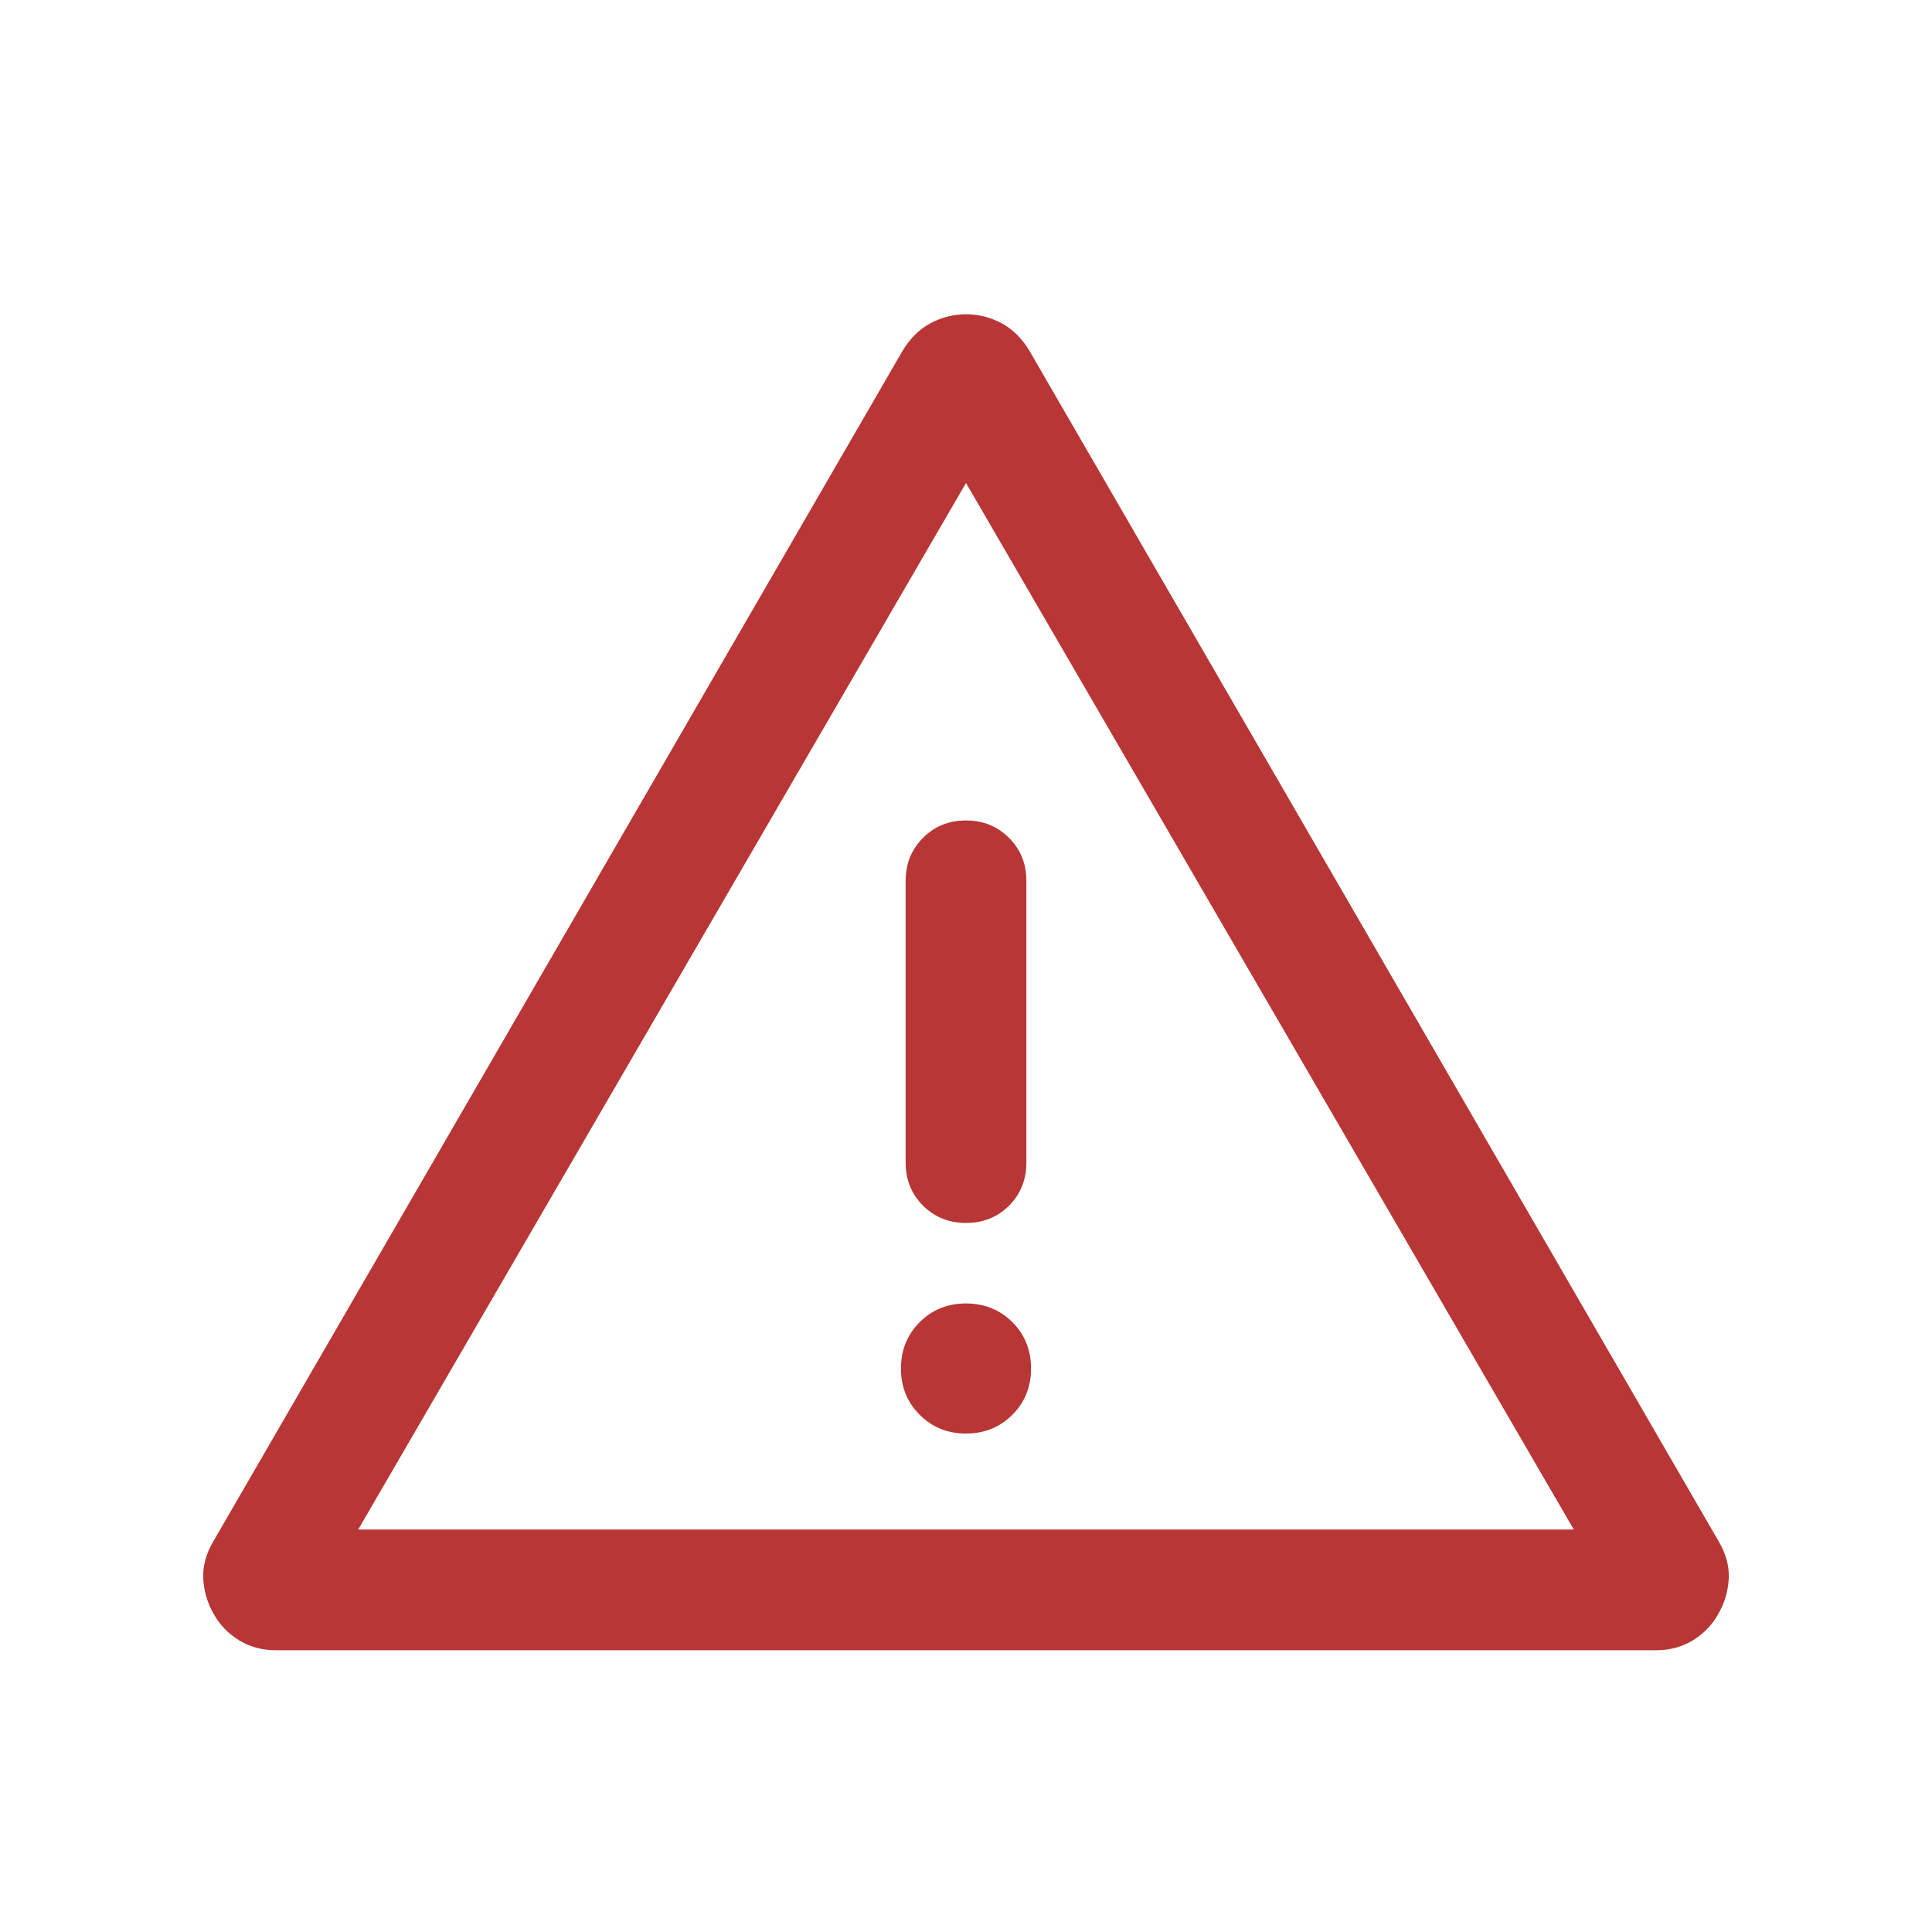 <svg width="24" height="24" viewBox="0 0 24 24" fill="none" xmlns="http://www.w3.org/2000/svg">
<path d="M3.426 20.5C3.256 20.5 3.104 20.458 2.969 20.376C2.834 20.293 2.729 20.183 2.654 20.048C2.576 19.913 2.533 19.767 2.525 19.61C2.518 19.453 2.56 19.298 2.652 19.144L11.213 4.356C11.306 4.202 11.422 4.088 11.561 4.014C11.7 3.941 11.846 3.904 12 3.904C12.154 3.904 12.3 3.941 12.44 4.014C12.579 4.088 12.694 4.202 12.787 4.356L21.348 19.144C21.44 19.298 21.483 19.453 21.475 19.61C21.467 19.767 21.424 19.913 21.346 20.048C21.271 20.183 21.166 20.293 21.031 20.376C20.896 20.458 20.744 20.5 20.575 20.5H3.426ZM4.45 19H19.55L12 6L4.45 19ZM12 17.808C12.229 17.808 12.421 17.73 12.576 17.575C12.73 17.421 12.808 17.229 12.808 17C12.808 16.771 12.73 16.579 12.576 16.424C12.421 16.27 12.229 16.192 12 16.192C11.771 16.192 11.579 16.27 11.425 16.424C11.27 16.579 11.192 16.771 11.192 17C11.192 17.229 11.27 17.421 11.425 17.575C11.579 17.73 11.771 17.808 12 17.808ZM12 15.192C12.213 15.192 12.391 15.12 12.535 14.977C12.678 14.833 12.75 14.655 12.75 14.442V10.942C12.75 10.73 12.678 10.552 12.534 10.408C12.39 10.264 12.212 10.192 12 10.192C11.787 10.192 11.609 10.264 11.466 10.408C11.322 10.552 11.25 10.73 11.25 10.942V14.442C11.25 14.655 11.322 14.833 11.466 14.977C11.61 15.12 11.788 15.192 12 15.192Z" fill="#B83636"/>
</svg>
